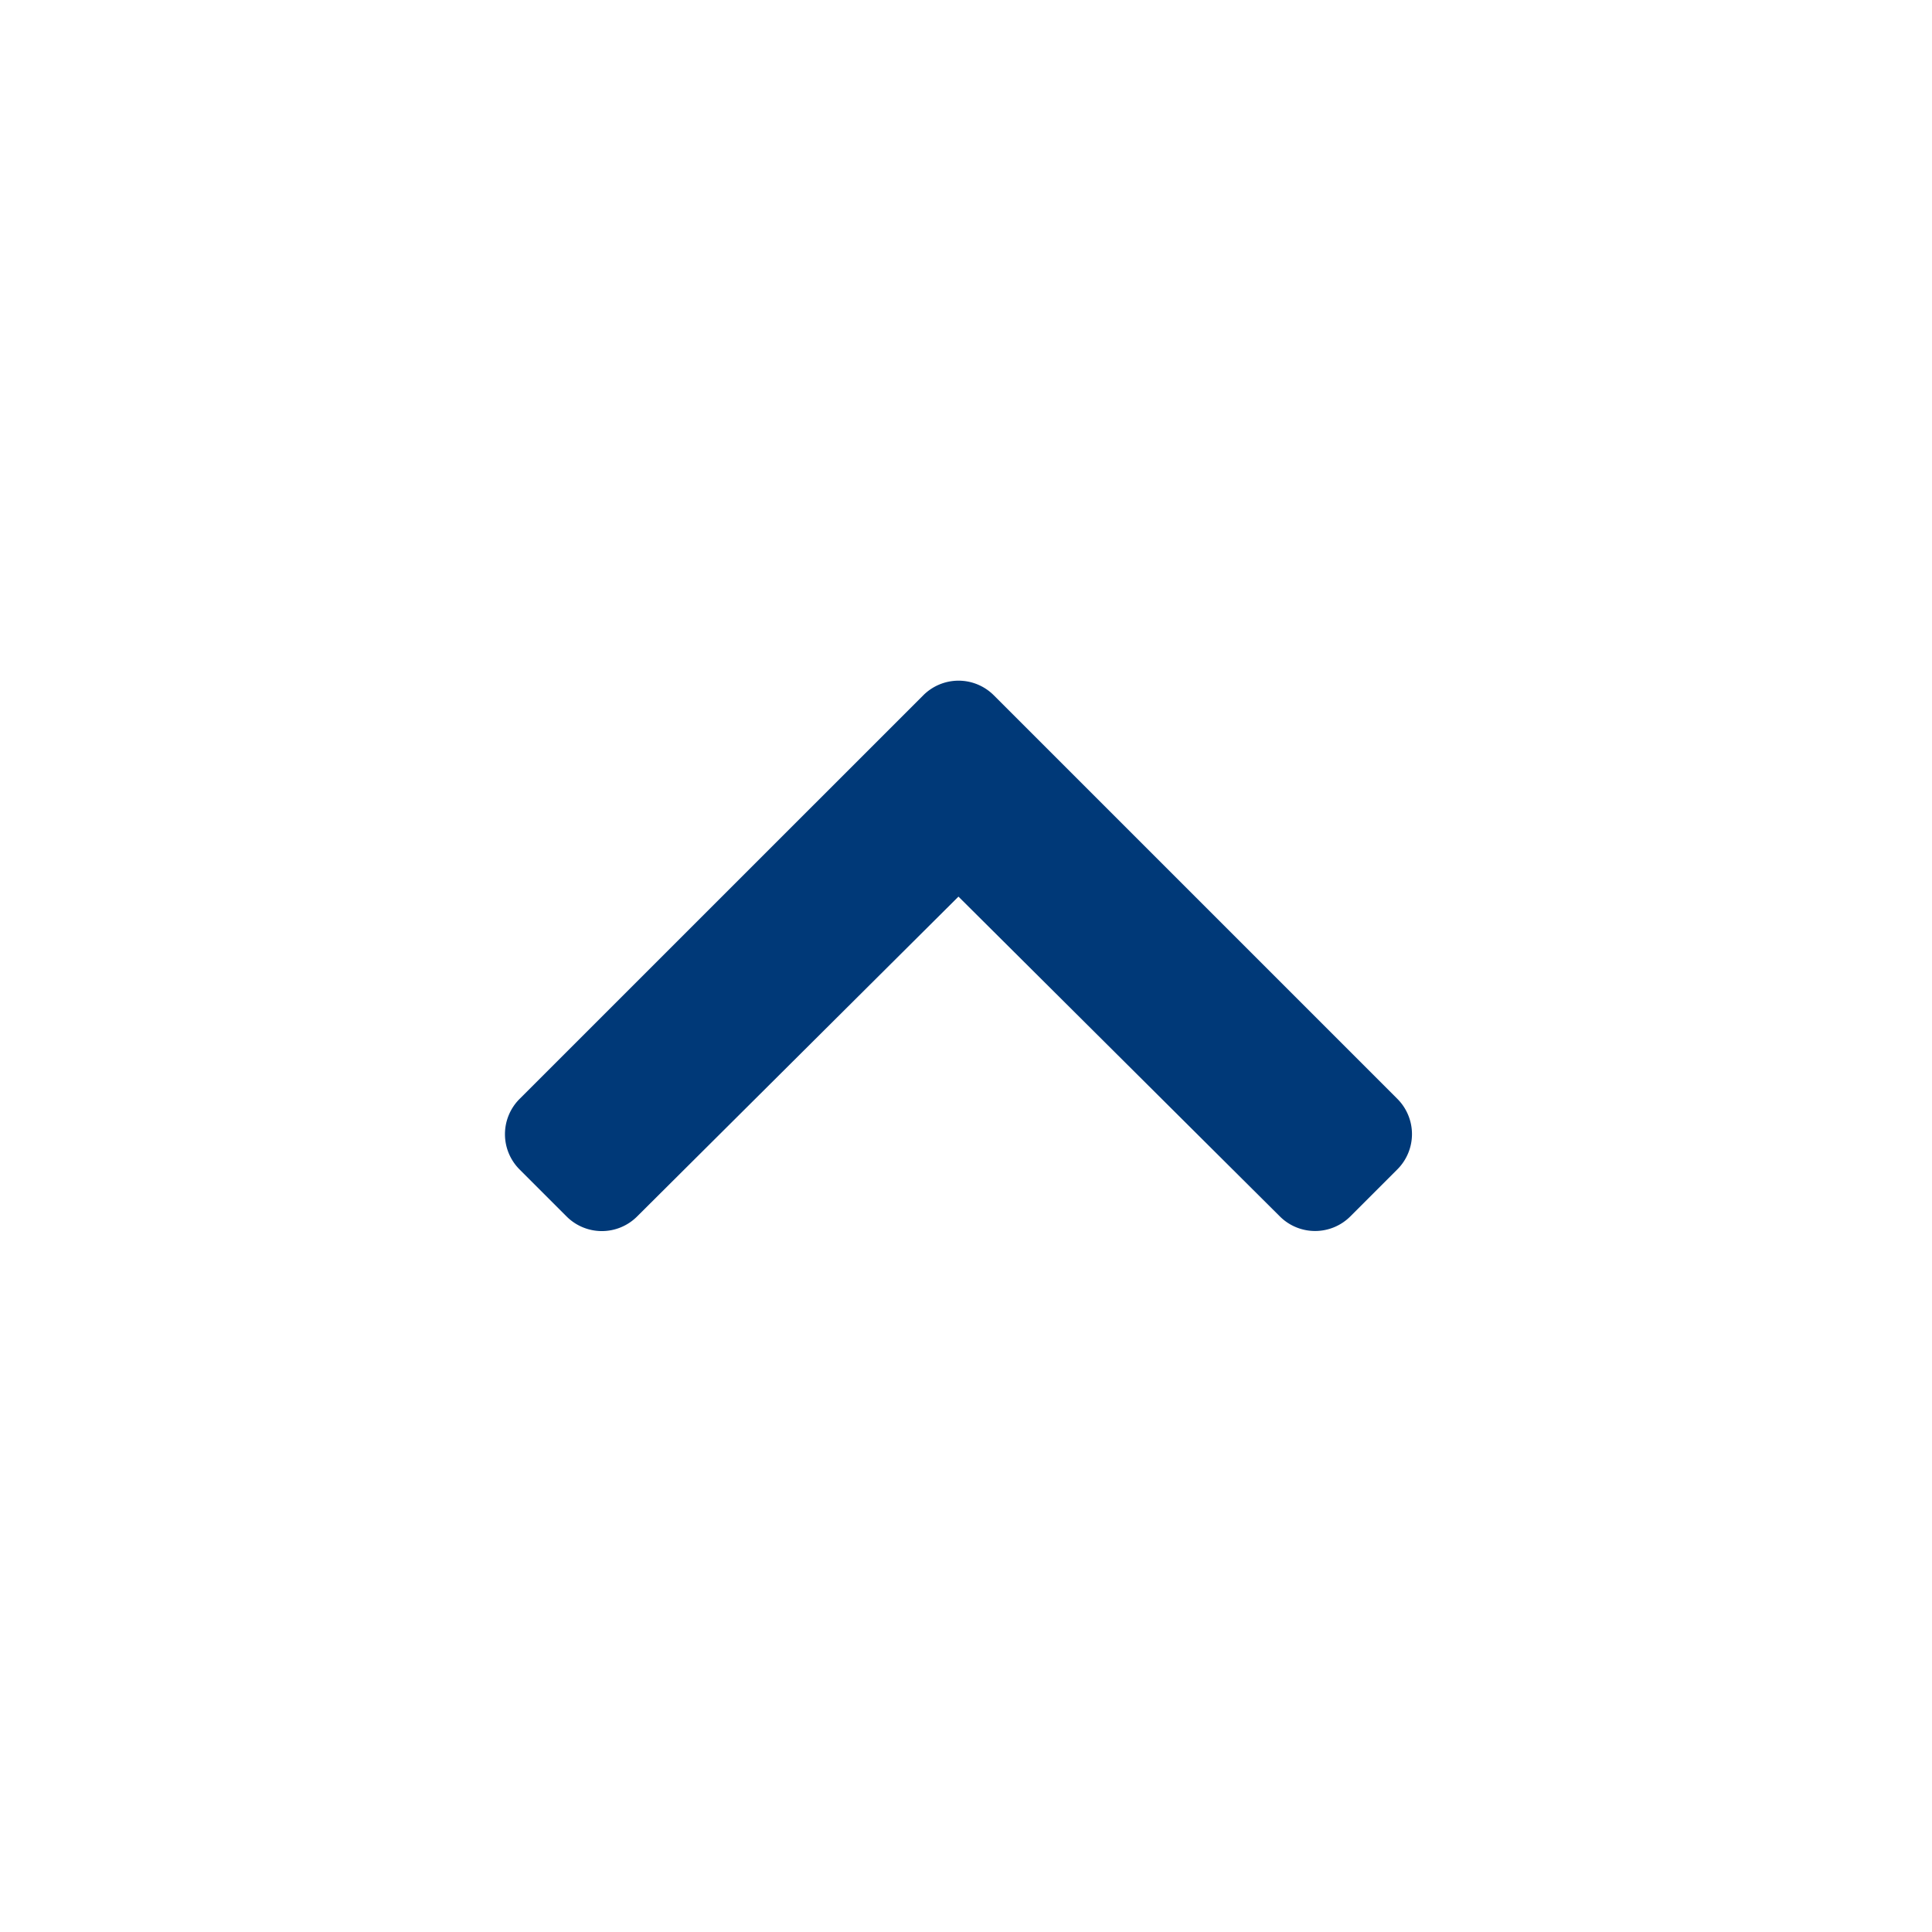 <svg id="コンポーネント_14_1" data-name="コンポーネント 14 – 1" xmlns="http://www.w3.org/2000/svg" width="69" height="69" viewBox="0 0 69 69">
  <rect id="長方形_9" data-name="長方形 9" width="69" height="69" fill="#fff"/>
  <path id="chevron-up-solid" d="M23.113,124.017l14.416,14.416a1.78,1.78,0,0,1,0,2.518l-1.681,1.681a1.78,1.78,0,0,1-2.515,0L21.854,131.21,10.375,142.635a1.78,1.78,0,0,1-2.515,0l-1.681-1.681a1.78,1.78,0,0,1,0-2.518L20.6,124.017A1.78,1.78,0,0,1,23.113,124.017Z" transform="translate(12.377 -99.188)" fill="#003978"/>
</svg>
